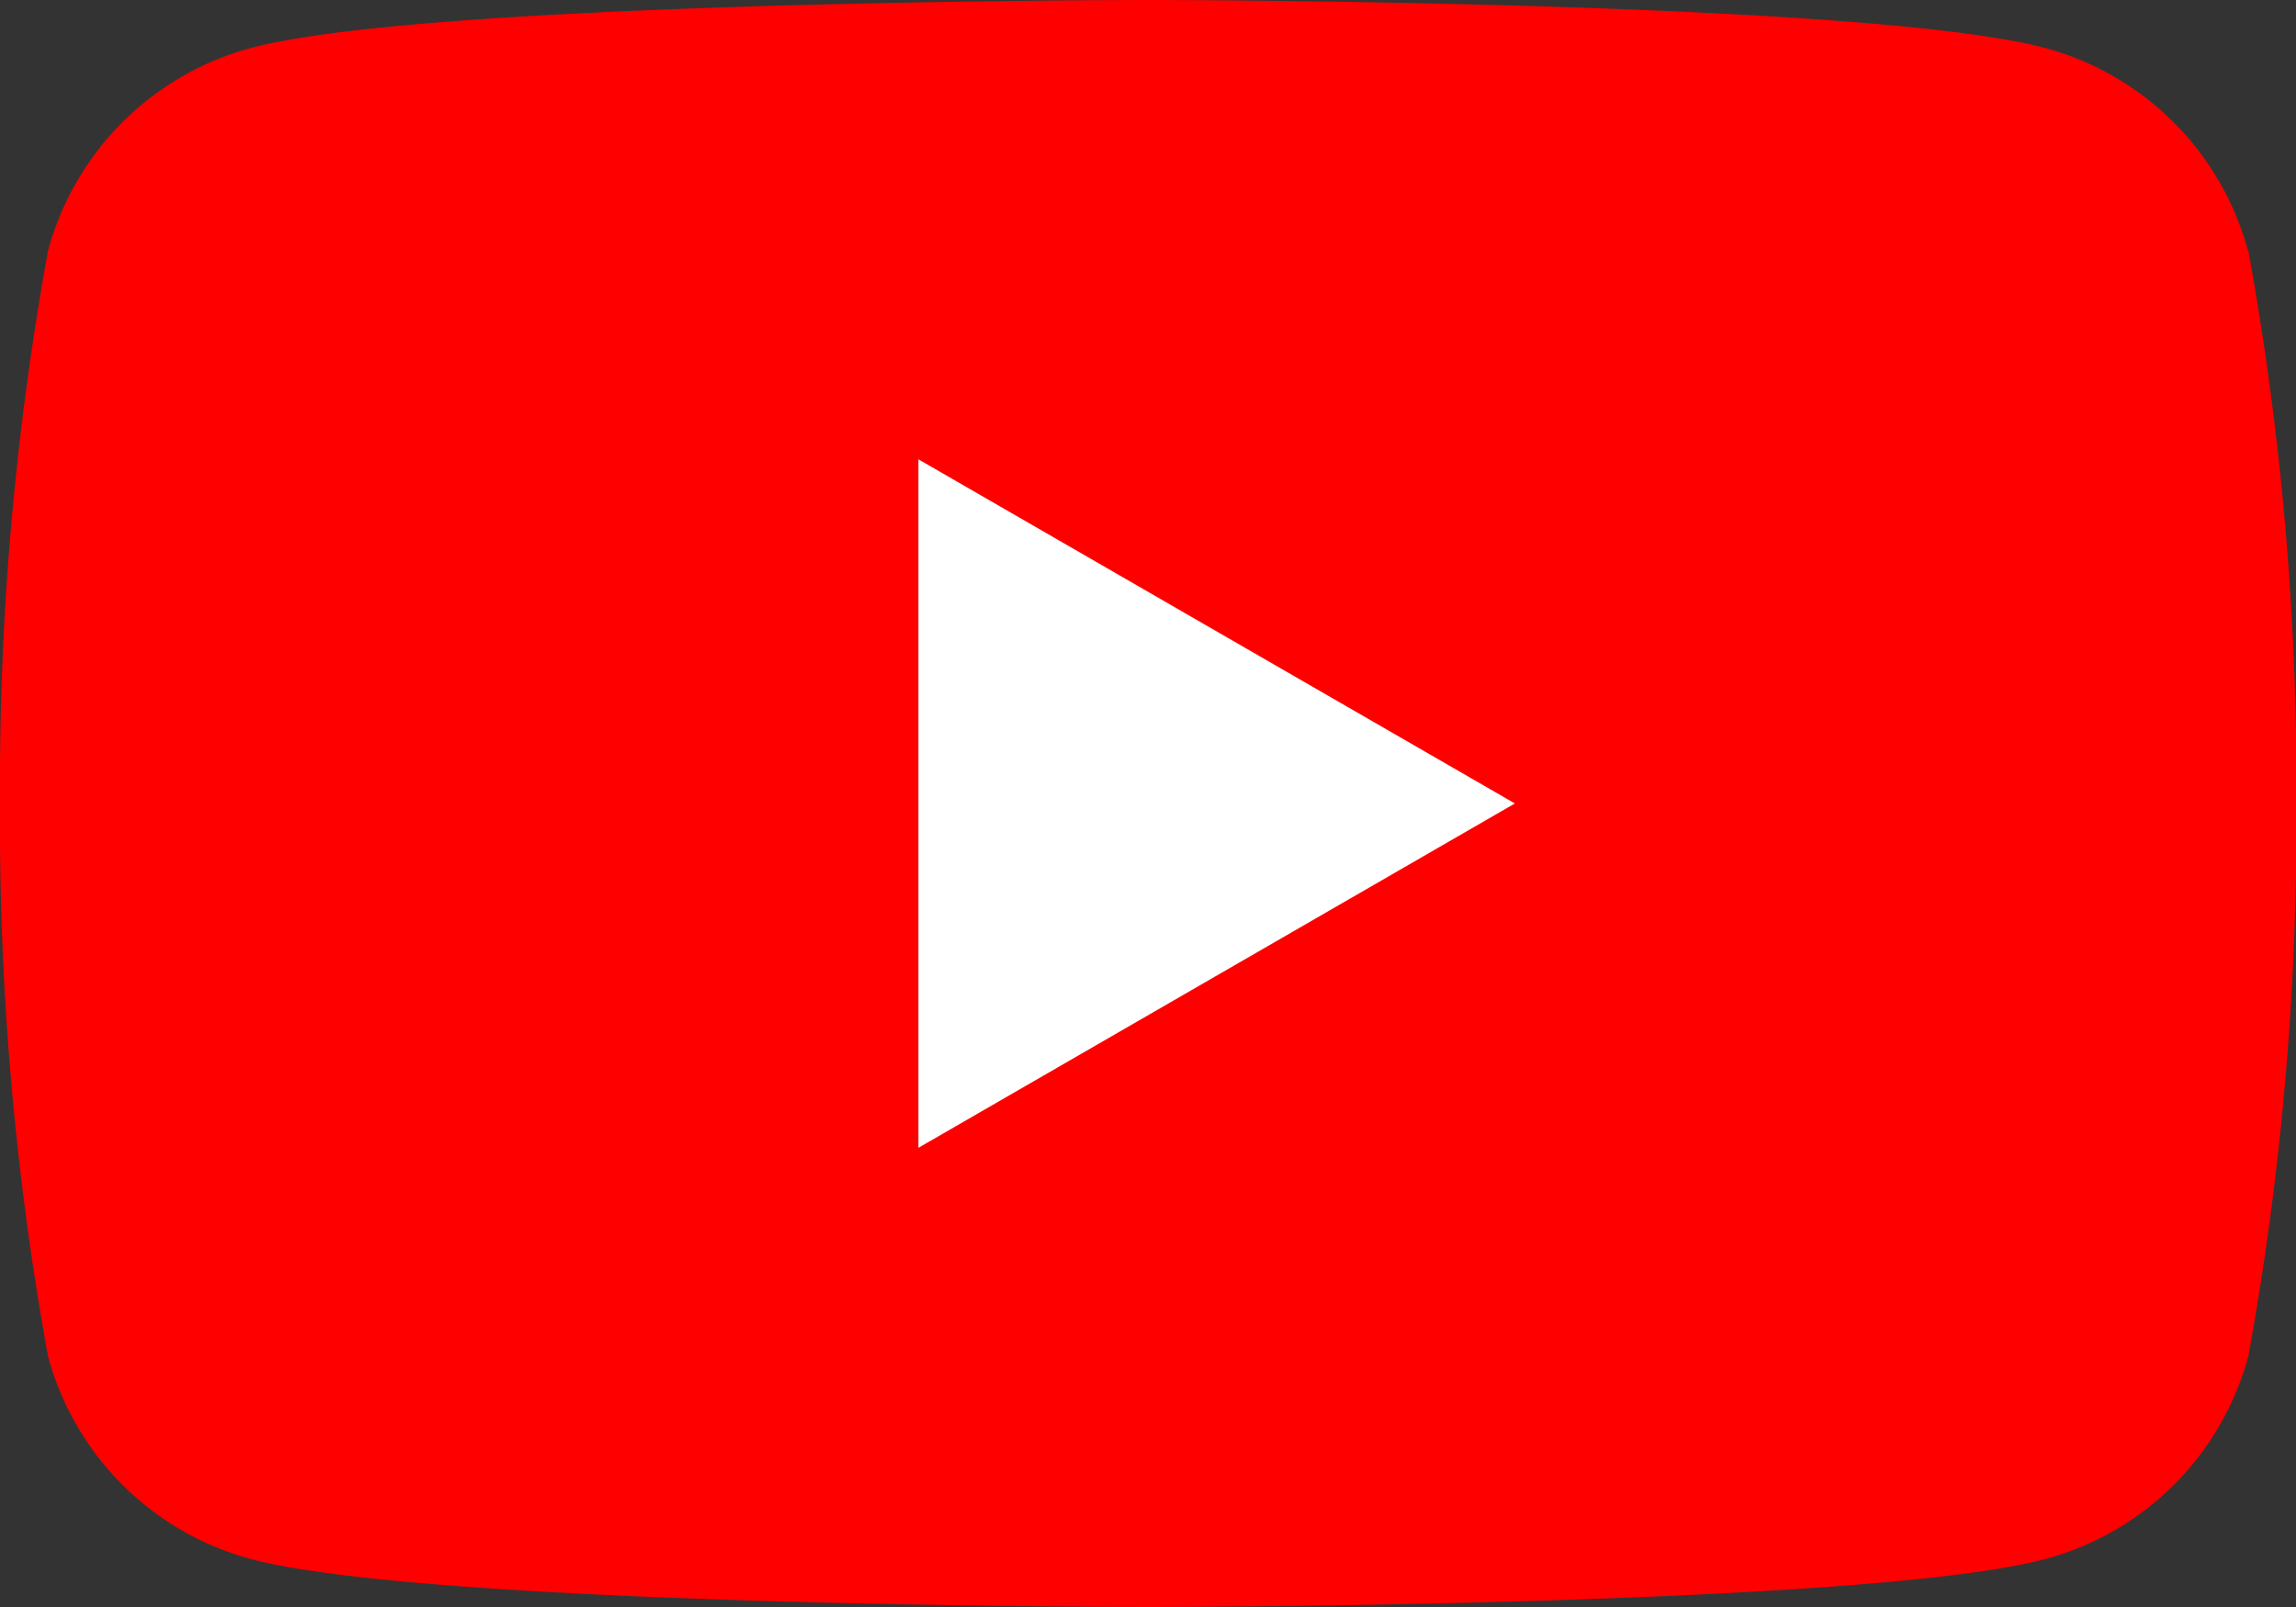 <svg id="グループ_424" data-name="グループ 424" xmlns="http://www.w3.org/2000/svg" xmlns:xlink="http://www.w3.org/1999/xlink" width="31.733" height="22.213" viewBox="0 0 31.733 22.213">
  <rect x="0" y="0" width="31.733" height="22.213" fill="#333333" stroke="none"/>
  <defs>
    <clipPath id="clip-path">
      <rect id="長方形_76" data-name="長方形 76" width="31.733" height="22.213" transform="translate(0 0)" fill="none"/>
    </clipPath>
  </defs>
  <g id="グループ_423" data-name="グループ 423" transform="translate(0 0)" clip-path="url(#clip-path)">
    <path id="パス_454" data-name="パス 454" d="M31.07,3.469A3.974,3.974,0,0,0,28.265.663C25.79,0,15.867,0,15.867,0S5.943,0,3.469.663A3.974,3.974,0,0,0,.663,3.469,41.306,41.306,0,0,0,0,11.107a41.3,41.3,0,0,0,.663,7.638A3.974,3.974,0,0,0,3.469,21.55c2.475.663,12.4.663,12.4.663s9.923,0,12.4-.663a3.974,3.974,0,0,0,2.806-2.806,41.288,41.288,0,0,0,.663-7.638,41.29,41.29,0,0,0-.663-7.638" transform="translate(0 0)" fill="red"/>
    <path id="パス_455" data-name="パス 455" d="M48.594,33.817l8.244-4.76L48.594,24.3Z" transform="translate(-35.901 -17.951)" fill="#fff"/>
  </g>
</svg>
